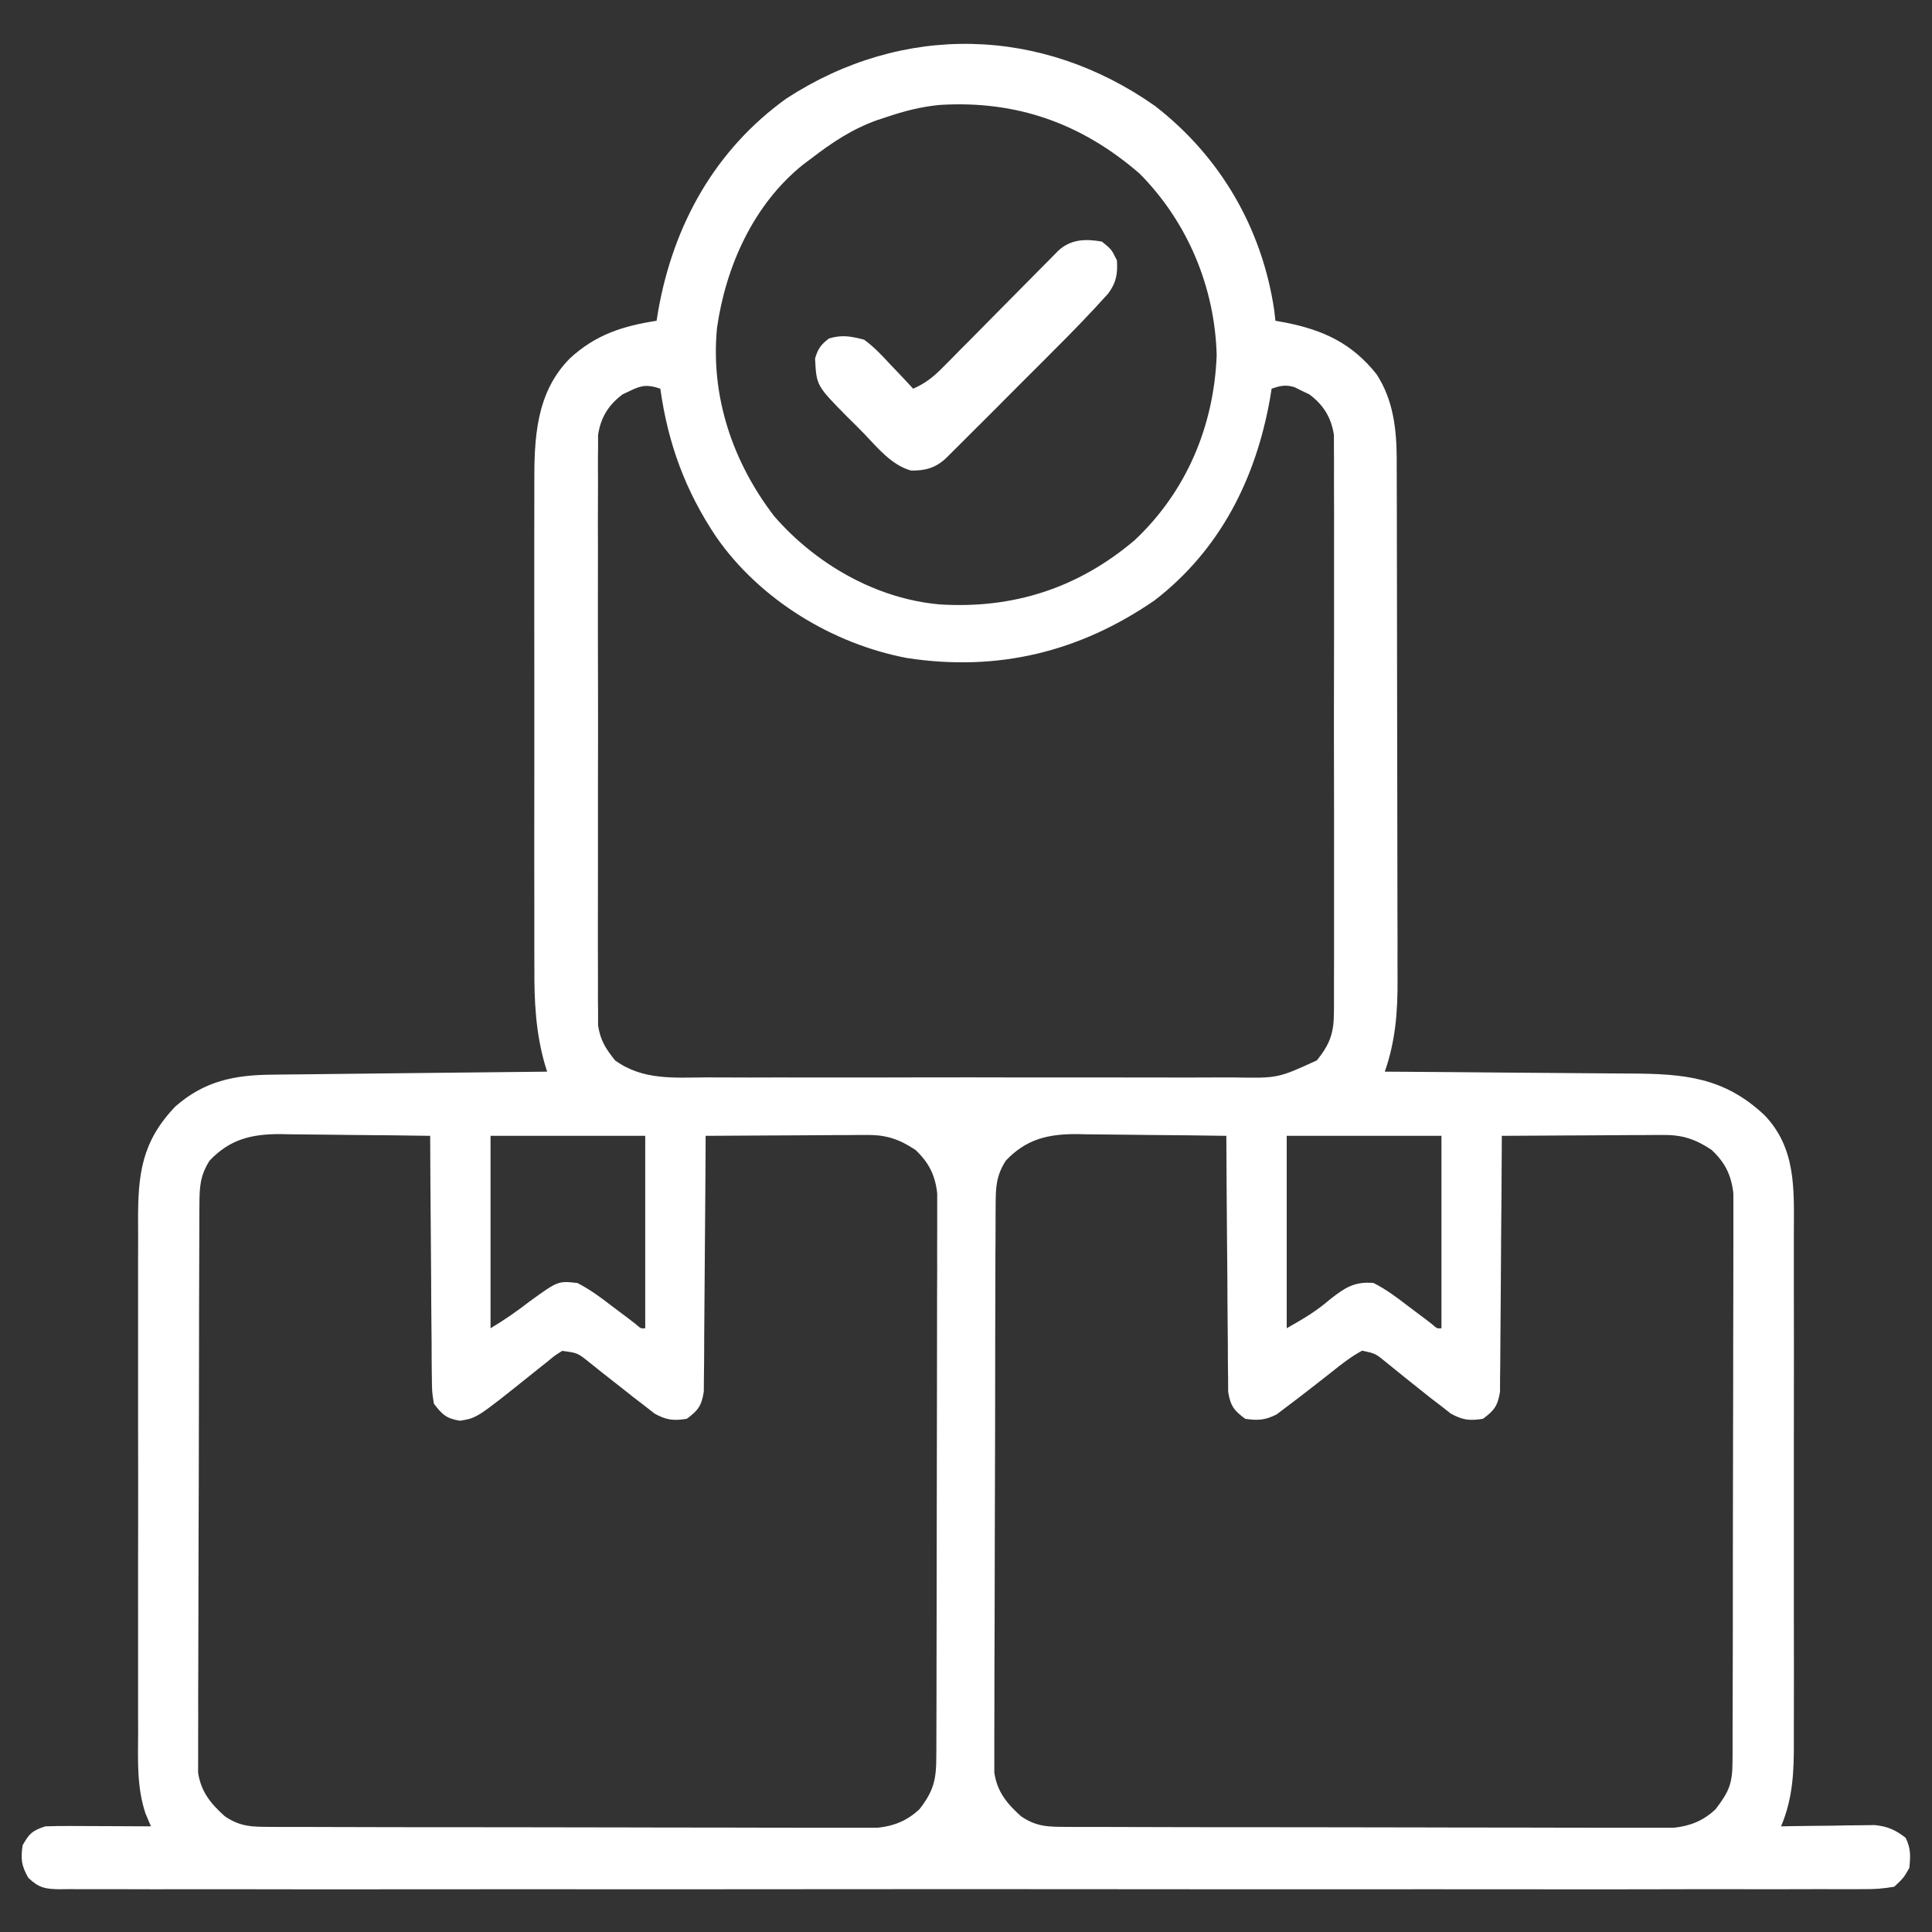 <svg xmlns="http://www.w3.org/2000/svg" width="32" height="32" viewBox="0 0 32 32" fill="none"><rect x="0" y="0" width="32" height="32" fill="#333333" stroke="none"/><g clip-path="url(#clip0_413_35919)"><path d="M19.129 1.754C20.21 2.589 20.904 3.78 21.105 5.137C21.112 5.195 21.118 5.253 21.125 5.313C21.203 5.327 21.203 5.327 21.283 5.341C21.919 5.467 22.389 5.683 22.799 6.197C23.077 6.622 23.132 7.104 23.134 7.603C23.134 7.663 23.134 7.663 23.134 7.725C23.135 7.859 23.135 7.992 23.135 8.126C23.135 8.222 23.135 8.318 23.136 8.415C23.137 8.675 23.137 8.936 23.137 9.197C23.137 9.36 23.138 9.524 23.138 9.687C23.139 10.198 23.139 10.71 23.14 11.221C23.14 11.81 23.141 12.399 23.143 12.988C23.144 13.444 23.145 13.9 23.145 14.357C23.145 14.629 23.145 14.901 23.146 15.173C23.148 15.429 23.148 15.685 23.147 15.941C23.147 16.035 23.147 16.128 23.148 16.222C23.151 16.757 23.114 17.24 22.937 17.75C22.999 17.751 23.061 17.751 23.125 17.751C23.712 17.755 24.299 17.759 24.885 17.765C25.187 17.768 25.488 17.77 25.79 17.772C26.081 17.774 26.372 17.776 26.664 17.779C26.775 17.78 26.885 17.781 26.996 17.781C27.89 17.785 28.557 17.838 29.232 18.477C29.743 19.018 29.715 19.674 29.712 20.377C29.712 20.478 29.712 20.578 29.712 20.679C29.713 20.951 29.713 21.224 29.712 21.496C29.712 21.782 29.712 22.068 29.713 22.354C29.713 22.833 29.713 23.313 29.712 23.793C29.711 24.346 29.711 24.9 29.712 25.454C29.713 25.93 29.713 26.407 29.712 26.883C29.712 27.167 29.712 27.451 29.713 27.736C29.713 28.003 29.713 28.27 29.712 28.537C29.712 28.635 29.712 28.733 29.712 28.83C29.714 29.336 29.699 29.778 29.5 30.25C29.551 30.249 29.602 30.248 29.655 30.247C29.889 30.243 30.122 30.241 30.355 30.239C30.436 30.237 30.517 30.235 30.6 30.234C30.678 30.233 30.756 30.233 30.836 30.232C30.908 30.231 30.98 30.23 31.054 30.229C31.272 30.253 31.388 30.307 31.562 30.438C31.651 30.616 31.644 30.74 31.625 30.938C31.53 31.104 31.53 31.104 31.375 31.25C31.193 31.282 31.047 31.292 30.864 31.29C30.786 31.29 30.786 31.29 30.706 31.291C30.531 31.292 30.355 31.291 30.179 31.29C30.052 31.29 29.925 31.291 29.798 31.291C29.449 31.293 29.099 31.292 28.75 31.291C28.373 31.29 27.997 31.291 27.62 31.292C26.924 31.294 26.229 31.294 25.534 31.293C24.891 31.292 24.249 31.292 23.606 31.292C23.542 31.292 23.542 31.292 23.477 31.292C23.304 31.292 23.131 31.292 22.959 31.293C21.337 31.293 19.715 31.293 18.093 31.291C16.651 31.289 15.209 31.29 13.768 31.291C12.149 31.293 10.53 31.293 8.911 31.292C8.738 31.292 8.566 31.292 8.393 31.292C8.33 31.292 8.33 31.292 8.265 31.292C7.623 31.292 6.98 31.292 6.338 31.293C5.608 31.294 4.878 31.294 4.149 31.292C3.776 31.291 3.403 31.291 3.03 31.292C2.69 31.293 2.349 31.292 2.008 31.291C1.884 31.29 1.761 31.29 1.637 31.291C1.47 31.292 1.302 31.291 1.135 31.29C1.086 31.29 1.038 31.291 0.988 31.292C0.749 31.288 0.646 31.27 0.47 31.104C0.354 30.902 0.341 30.792 0.375 30.563C0.486 30.367 0.532 30.323 0.75 30.25C0.883 30.245 1.017 30.244 1.151 30.244C1.229 30.244 1.308 30.245 1.388 30.245C1.47 30.245 1.552 30.246 1.636 30.246C1.72 30.247 1.803 30.247 1.887 30.247C2.091 30.248 2.295 30.249 2.5 30.25C2.469 30.178 2.439 30.106 2.408 30.032C2.263 29.593 2.286 29.142 2.288 28.686C2.288 28.585 2.287 28.485 2.287 28.384C2.286 28.111 2.286 27.839 2.287 27.567C2.288 27.281 2.287 26.995 2.287 26.71C2.286 26.23 2.287 25.75 2.288 25.27C2.289 24.716 2.288 24.163 2.287 23.609C2.287 23.133 2.287 22.656 2.287 22.18C2.287 21.896 2.287 21.611 2.287 21.327C2.286 21.06 2.287 20.793 2.288 20.526C2.288 20.428 2.288 20.33 2.287 20.233C2.284 19.445 2.346 18.912 2.903 18.328C3.381 17.907 3.88 17.805 4.5 17.8C4.549 17.799 4.599 17.799 4.65 17.798C4.812 17.796 4.975 17.794 5.138 17.793C5.251 17.792 5.364 17.79 5.477 17.789C5.774 17.786 6.071 17.782 6.368 17.779C6.671 17.776 6.975 17.773 7.278 17.769C7.873 17.763 8.467 17.756 9.062 17.75C9.049 17.707 9.036 17.665 9.022 17.62C8.871 17.086 8.848 16.577 8.851 16.026C8.85 15.931 8.85 15.835 8.85 15.74C8.849 15.482 8.849 15.225 8.85 14.967C8.85 14.697 8.85 14.426 8.849 14.155C8.849 13.701 8.849 13.247 8.85 12.793C8.851 12.269 8.851 11.745 8.85 11.222C8.849 10.77 8.849 10.319 8.849 9.868C8.85 9.599 8.85 9.33 8.849 9.061C8.849 8.809 8.849 8.556 8.85 8.303C8.85 8.211 8.85 8.119 8.85 8.026C8.847 7.264 8.874 6.508 9.437 5.938C9.863 5.544 10.31 5.401 10.875 5.313C10.884 5.256 10.893 5.199 10.903 5.141C11.155 3.724 11.84 2.485 13.023 1.633C14.953 0.376 17.254 0.435 19.129 1.754ZM14.687 1.938C14.634 1.955 14.58 1.973 14.525 1.991C14.114 2.138 13.781 2.36 13.437 2.625C13.394 2.657 13.351 2.689 13.307 2.722C12.481 3.381 12.02 4.412 11.875 5.438C11.769 6.572 12.135 7.653 12.824 8.551C13.511 9.342 14.51 9.918 15.565 10.011C16.781 10.087 17.856 9.743 18.795 8.946C19.652 8.14 20.108 7.052 20.152 5.883C20.122 4.757 19.67 3.676 18.875 2.875C17.912 2.041 16.834 1.66 15.565 1.738C15.26 1.767 14.977 1.839 14.687 1.938ZM10.437 6.473C10.396 6.492 10.355 6.512 10.312 6.532C10.077 6.708 9.95 6.915 9.906 7.204C9.906 7.279 9.906 7.353 9.906 7.43C9.905 7.471 9.905 7.513 9.904 7.556C9.903 7.695 9.904 7.833 9.905 7.972C9.905 8.072 9.904 8.172 9.904 8.272C9.902 8.542 9.903 8.813 9.904 9.083C9.904 9.366 9.904 9.65 9.903 9.933C9.903 10.409 9.903 10.885 9.905 11.361C9.906 11.91 9.906 12.46 9.904 13.01C9.903 13.482 9.903 13.955 9.904 14.427C9.904 14.709 9.904 14.991 9.903 15.273C9.902 15.538 9.903 15.803 9.904 16.068C9.905 16.166 9.905 16.263 9.904 16.36C9.903 16.493 9.904 16.626 9.906 16.758C9.906 16.833 9.906 16.907 9.906 16.984C9.944 17.233 10.031 17.367 10.187 17.563C10.648 17.897 11.165 17.848 11.711 17.845C11.815 17.846 11.919 17.846 12.023 17.846C12.305 17.848 12.586 17.847 12.867 17.846C13.162 17.846 13.457 17.846 13.752 17.847C14.247 17.847 14.742 17.847 15.237 17.845C15.809 17.844 16.381 17.844 16.952 17.846C17.444 17.847 17.935 17.847 18.427 17.846C18.72 17.846 19.014 17.846 19.307 17.847C19.583 17.848 19.858 17.847 20.134 17.846C20.235 17.845 20.336 17.845 20.437 17.846C21.166 17.859 21.166 17.859 21.812 17.563C22.031 17.289 22.094 17.107 22.094 16.758C22.094 16.717 22.095 16.675 22.095 16.632C22.096 16.493 22.095 16.355 22.095 16.216C22.095 16.116 22.095 16.016 22.096 15.916C22.097 15.646 22.097 15.376 22.096 15.105C22.095 14.822 22.096 14.538 22.096 14.255C22.097 13.779 22.096 13.303 22.095 12.828C22.093 12.278 22.094 11.728 22.095 11.178C22.096 10.706 22.097 10.233 22.096 9.761C22.096 9.479 22.096 9.197 22.096 8.915C22.097 8.65 22.097 8.385 22.095 8.12C22.095 8.023 22.095 7.925 22.095 7.828C22.096 7.695 22.095 7.562 22.094 7.43C22.094 7.355 22.094 7.281 22.094 7.204C22.049 6.915 21.922 6.708 21.687 6.532C21.625 6.503 21.625 6.503 21.562 6.473C21.5 6.442 21.5 6.442 21.437 6.411C21.289 6.369 21.206 6.389 21.062 6.438C21.053 6.495 21.044 6.551 21.034 6.61C20.798 7.932 20.208 9.109 19.121 9.946C17.877 10.8 16.526 11.129 15.024 10.899C13.791 10.667 12.587 9.932 11.867 8.899C11.355 8.139 11.064 7.349 10.937 6.438C10.732 6.368 10.63 6.377 10.437 6.473ZM3.472 19.223C3.311 19.475 3.304 19.669 3.303 19.962C3.303 20.003 3.303 20.044 3.302 20.086C3.302 20.223 3.301 20.359 3.301 20.496C3.301 20.594 3.3 20.692 3.3 20.79C3.299 21.112 3.298 21.434 3.297 21.755C3.297 21.866 3.297 21.977 3.297 22.088C3.295 22.608 3.295 23.129 3.294 23.649C3.293 24.25 3.292 24.851 3.289 25.452C3.287 25.916 3.286 26.38 3.286 26.845C3.286 27.122 3.285 27.399 3.284 27.677C3.282 27.938 3.282 28.199 3.283 28.46C3.283 28.555 3.282 28.651 3.282 28.747C3.281 28.878 3.281 29.009 3.282 29.139C3.282 29.249 3.282 29.249 3.281 29.361C3.33 29.678 3.488 29.871 3.722 30.082C3.98 30.26 4.182 30.258 4.488 30.259C4.532 30.259 4.575 30.259 4.62 30.26C4.766 30.26 4.912 30.26 5.059 30.26C5.163 30.261 5.268 30.261 5.373 30.261C5.658 30.262 5.942 30.262 6.227 30.263C6.405 30.263 6.583 30.263 6.761 30.264C7.317 30.264 7.873 30.265 8.43 30.265C9.072 30.265 9.715 30.267 10.357 30.268C10.854 30.27 11.35 30.27 11.847 30.27C12.143 30.27 12.44 30.271 12.737 30.272C13.016 30.273 13.295 30.273 13.574 30.273C13.676 30.273 13.778 30.273 13.881 30.273C14.021 30.274 14.16 30.274 14.3 30.273C14.418 30.273 14.418 30.273 14.537 30.273C14.812 30.244 15.023 30.156 15.227 29.969C15.462 29.668 15.508 29.479 15.508 29.103C15.509 29.062 15.509 29.022 15.509 28.98C15.51 28.845 15.51 28.709 15.51 28.573C15.51 28.475 15.51 28.378 15.511 28.281C15.512 28.016 15.512 27.752 15.512 27.487C15.512 27.322 15.513 27.156 15.513 26.991C15.514 26.474 15.514 25.957 15.515 25.439C15.515 24.842 15.516 24.245 15.518 23.648C15.519 23.187 15.52 22.725 15.52 22.264C15.52 21.988 15.52 21.713 15.521 21.437C15.523 21.178 15.523 20.918 15.522 20.659C15.522 20.564 15.522 20.469 15.523 20.374C15.524 20.244 15.523 20.114 15.523 19.984C15.523 19.911 15.523 19.838 15.523 19.764C15.488 19.46 15.384 19.256 15.164 19.047C14.904 18.874 14.688 18.797 14.376 18.799C14.316 18.799 14.256 18.799 14.194 18.799C14.13 18.799 14.066 18.8 14.001 18.801C13.901 18.801 13.901 18.801 13.8 18.801C13.589 18.802 13.379 18.803 13.168 18.805C13.025 18.806 12.882 18.806 12.738 18.807C12.388 18.808 12.038 18.81 11.687 18.813C11.687 18.868 11.687 18.923 11.687 18.98C11.684 19.498 11.681 20.017 11.676 20.536C11.673 20.802 11.671 21.069 11.67 21.335C11.669 21.593 11.667 21.85 11.664 22.108C11.663 22.206 11.663 22.304 11.663 22.402C11.663 22.54 11.661 22.677 11.659 22.814C11.658 22.893 11.658 22.971 11.657 23.052C11.619 23.286 11.563 23.361 11.375 23.5C11.152 23.535 11.039 23.522 10.841 23.413C10.789 23.372 10.737 23.331 10.683 23.289C10.625 23.244 10.566 23.199 10.505 23.153C10.442 23.103 10.378 23.052 10.312 23C10.203 22.914 10.093 22.828 9.983 22.742C9.912 22.686 9.841 22.629 9.77 22.572C9.567 22.408 9.567 22.408 9.312 22.375C9.188 22.452 9.188 22.452 9.061 22.558C9.013 22.596 8.964 22.635 8.914 22.674C8.839 22.735 8.839 22.735 8.761 22.797C7.898 23.487 7.898 23.487 7.617 23.532C7.388 23.492 7.328 23.433 7.187 23.25C7.155 23.052 7.155 23.052 7.153 22.814C7.152 22.771 7.152 22.728 7.151 22.683C7.149 22.541 7.149 22.398 7.149 22.255C7.148 22.156 7.147 22.057 7.146 21.958C7.143 21.697 7.142 21.437 7.141 21.176C7.14 20.91 7.137 20.644 7.135 20.378C7.13 19.856 7.127 19.334 7.125 18.813C6.707 18.806 6.289 18.802 5.87 18.799C5.728 18.798 5.586 18.796 5.444 18.794C5.239 18.791 5.035 18.79 4.83 18.788C4.767 18.787 4.704 18.786 4.639 18.784C4.161 18.784 3.808 18.87 3.472 19.223ZM8.125 18.813C8.125 19.865 8.125 20.916 8.125 22C8.359 21.86 8.559 21.721 8.773 21.555C9.244 21.215 9.244 21.215 9.562 21.25C9.767 21.354 9.944 21.485 10.125 21.625C10.219 21.696 10.312 21.766 10.406 21.836C10.447 21.868 10.487 21.899 10.529 21.931C10.614 22.006 10.614 22.006 10.687 22C10.687 20.948 10.687 19.896 10.687 18.813C9.842 18.813 8.996 18.813 8.125 18.813ZM16.66 19.223C16.498 19.475 16.492 19.669 16.491 19.962C16.49 20.003 16.49 20.044 16.49 20.086C16.489 20.223 16.489 20.359 16.489 20.496C16.488 20.594 16.488 20.692 16.487 20.79C16.486 21.112 16.485 21.434 16.485 21.755C16.485 21.866 16.484 21.977 16.484 22.088C16.483 22.608 16.482 23.129 16.482 23.649C16.481 24.25 16.479 24.851 16.477 25.452C16.475 25.916 16.474 26.38 16.474 26.845C16.474 27.122 16.473 27.399 16.471 27.677C16.47 27.938 16.47 28.199 16.47 28.46C16.47 28.555 16.47 28.651 16.469 28.747C16.468 28.878 16.468 29.009 16.469 29.139C16.469 29.249 16.469 29.249 16.469 29.361C16.517 29.678 16.676 29.871 16.91 30.082C17.167 30.26 17.37 30.258 17.675 30.259C17.719 30.259 17.763 30.259 17.808 30.26C17.954 30.26 18.1 30.26 18.246 30.26C18.351 30.261 18.456 30.261 18.56 30.261C18.845 30.262 19.13 30.262 19.415 30.263C19.592 30.263 19.77 30.263 19.948 30.264C20.505 30.264 21.061 30.265 21.617 30.265C22.26 30.265 22.902 30.267 23.545 30.268C24.041 30.27 24.538 30.27 25.034 30.27C25.331 30.27 25.628 30.271 25.924 30.272C26.203 30.273 26.482 30.273 26.761 30.273C26.863 30.273 26.966 30.273 27.068 30.273C27.208 30.274 27.348 30.274 27.488 30.273C27.605 30.273 27.605 30.273 27.725 30.273C28 30.243 28.212 30.157 28.415 29.967C28.641 29.671 28.695 29.542 28.696 29.171C28.696 29.13 28.696 29.089 28.697 29.047C28.697 28.91 28.697 28.773 28.697 28.637C28.698 28.539 28.698 28.441 28.698 28.343C28.699 28.076 28.7 27.81 28.7 27.543C28.7 27.377 28.7 27.21 28.701 27.044C28.701 26.523 28.702 26.002 28.702 25.481C28.703 24.88 28.704 24.279 28.705 23.677C28.707 23.213 28.707 22.748 28.707 22.283C28.707 22.006 28.708 21.728 28.709 21.451C28.71 21.189 28.71 20.928 28.71 20.667C28.71 20.571 28.71 20.475 28.71 20.38C28.711 20.249 28.711 20.118 28.71 19.987C28.71 19.913 28.71 19.84 28.71 19.765C28.675 19.461 28.573 19.257 28.351 19.047C28.092 18.874 27.876 18.797 27.564 18.799C27.504 18.799 27.444 18.799 27.382 18.799C27.318 18.799 27.254 18.8 27.188 18.801C27.089 18.801 27.089 18.801 26.988 18.801C26.777 18.802 26.566 18.803 26.355 18.805C26.212 18.806 26.069 18.806 25.926 18.807C25.576 18.808 25.225 18.81 24.875 18.813C24.875 18.868 24.874 18.923 24.874 18.98C24.872 19.498 24.868 20.017 24.863 20.536C24.861 20.802 24.859 21.069 24.858 21.335C24.857 21.593 24.855 21.85 24.852 22.108C24.851 22.206 24.85 22.304 24.85 22.402C24.85 22.54 24.848 22.677 24.846 22.814C24.846 22.893 24.845 22.971 24.845 23.052C24.806 23.286 24.751 23.361 24.562 23.5C24.34 23.535 24.227 23.522 24.029 23.413C23.977 23.372 23.925 23.331 23.871 23.289C23.812 23.244 23.753 23.2 23.693 23.153C23.556 23.045 23.419 22.936 23.283 22.826C23.247 22.797 23.211 22.768 23.174 22.738C23.103 22.682 23.033 22.625 22.963 22.567C22.783 22.419 22.783 22.419 22.562 22.371C22.377 22.47 22.217 22.596 22.054 22.727C21.982 22.784 21.91 22.84 21.837 22.897C21.801 22.925 21.765 22.953 21.728 22.982C21.582 23.096 21.434 23.21 21.285 23.321C21.239 23.356 21.192 23.39 21.145 23.427C20.955 23.523 20.835 23.531 20.625 23.5C20.436 23.361 20.381 23.286 20.342 23.052C20.342 22.974 20.341 22.895 20.341 22.814C20.34 22.771 20.339 22.728 20.339 22.683C20.337 22.541 20.337 22.398 20.337 22.255C20.336 22.156 20.335 22.057 20.334 21.958C20.331 21.697 20.33 21.437 20.329 21.176C20.327 20.91 20.325 20.644 20.322 20.378C20.318 19.856 20.314 19.334 20.312 18.813C19.894 18.806 19.476 18.802 19.058 18.799C18.916 18.798 18.774 18.796 18.632 18.794C18.427 18.791 18.222 18.79 18.017 18.788C17.954 18.787 17.891 18.786 17.826 18.784C17.349 18.784 16.996 18.87 16.66 19.223ZM21.312 18.813C21.312 19.865 21.312 20.916 21.312 22C21.597 21.838 21.795 21.723 22.031 21.52C22.273 21.331 22.432 21.222 22.75 21.25C22.955 21.354 23.131 21.485 23.312 21.625C23.406 21.696 23.5 21.766 23.593 21.836C23.634 21.868 23.675 21.899 23.717 21.931C23.801 22.006 23.801 22.006 23.875 22C23.875 20.948 23.875 19.896 23.875 18.813C23.029 18.813 22.183 18.813 21.312 18.813Z" fill="white"></path><path d="M18.25 4.001C18.41 4.13 18.41 4.13 18.5 4.313C18.513 4.537 18.49 4.68 18.355 4.862C18.056 5.195 17.745 5.515 17.428 5.83C17.375 5.884 17.322 5.937 17.267 5.992C17.156 6.103 17.044 6.215 16.932 6.326C16.761 6.498 16.59 6.669 16.419 6.841C16.31 6.949 16.201 7.058 16.093 7.166C16.041 7.218 15.99 7.269 15.937 7.322C15.89 7.369 15.842 7.417 15.793 7.465C15.752 7.507 15.71 7.549 15.667 7.591C15.494 7.751 15.326 7.797 15.089 7.794C14.767 7.702 14.542 7.424 14.316 7.187C14.223 7.091 14.128 6.997 14.032 6.903C13.523 6.387 13.523 6.387 13.5 5.938C13.549 5.773 13.595 5.711 13.73 5.606C13.95 5.541 14.09 5.57 14.312 5.626C14.476 5.745 14.609 5.887 14.746 6.036C14.783 6.074 14.82 6.113 14.857 6.152C14.948 6.247 15.036 6.342 15.125 6.438C15.323 6.351 15.456 6.247 15.608 6.093C15.653 6.049 15.697 6.004 15.743 5.958C15.791 5.909 15.838 5.861 15.887 5.811C15.937 5.761 15.986 5.712 16.037 5.661C16.194 5.502 16.351 5.343 16.508 5.184C16.665 5.025 16.823 4.866 16.98 4.707C17.078 4.608 17.176 4.509 17.274 4.41C17.318 4.365 17.363 4.321 17.408 4.275C17.447 4.235 17.486 4.196 17.526 4.155C17.735 3.96 17.977 3.954 18.25 4.001Z" fill="white"></path></g><defs><clipPath id="clip0_413_35919"><rect width="32" height="32" fill="white"></rect></clipPath></defs></svg>